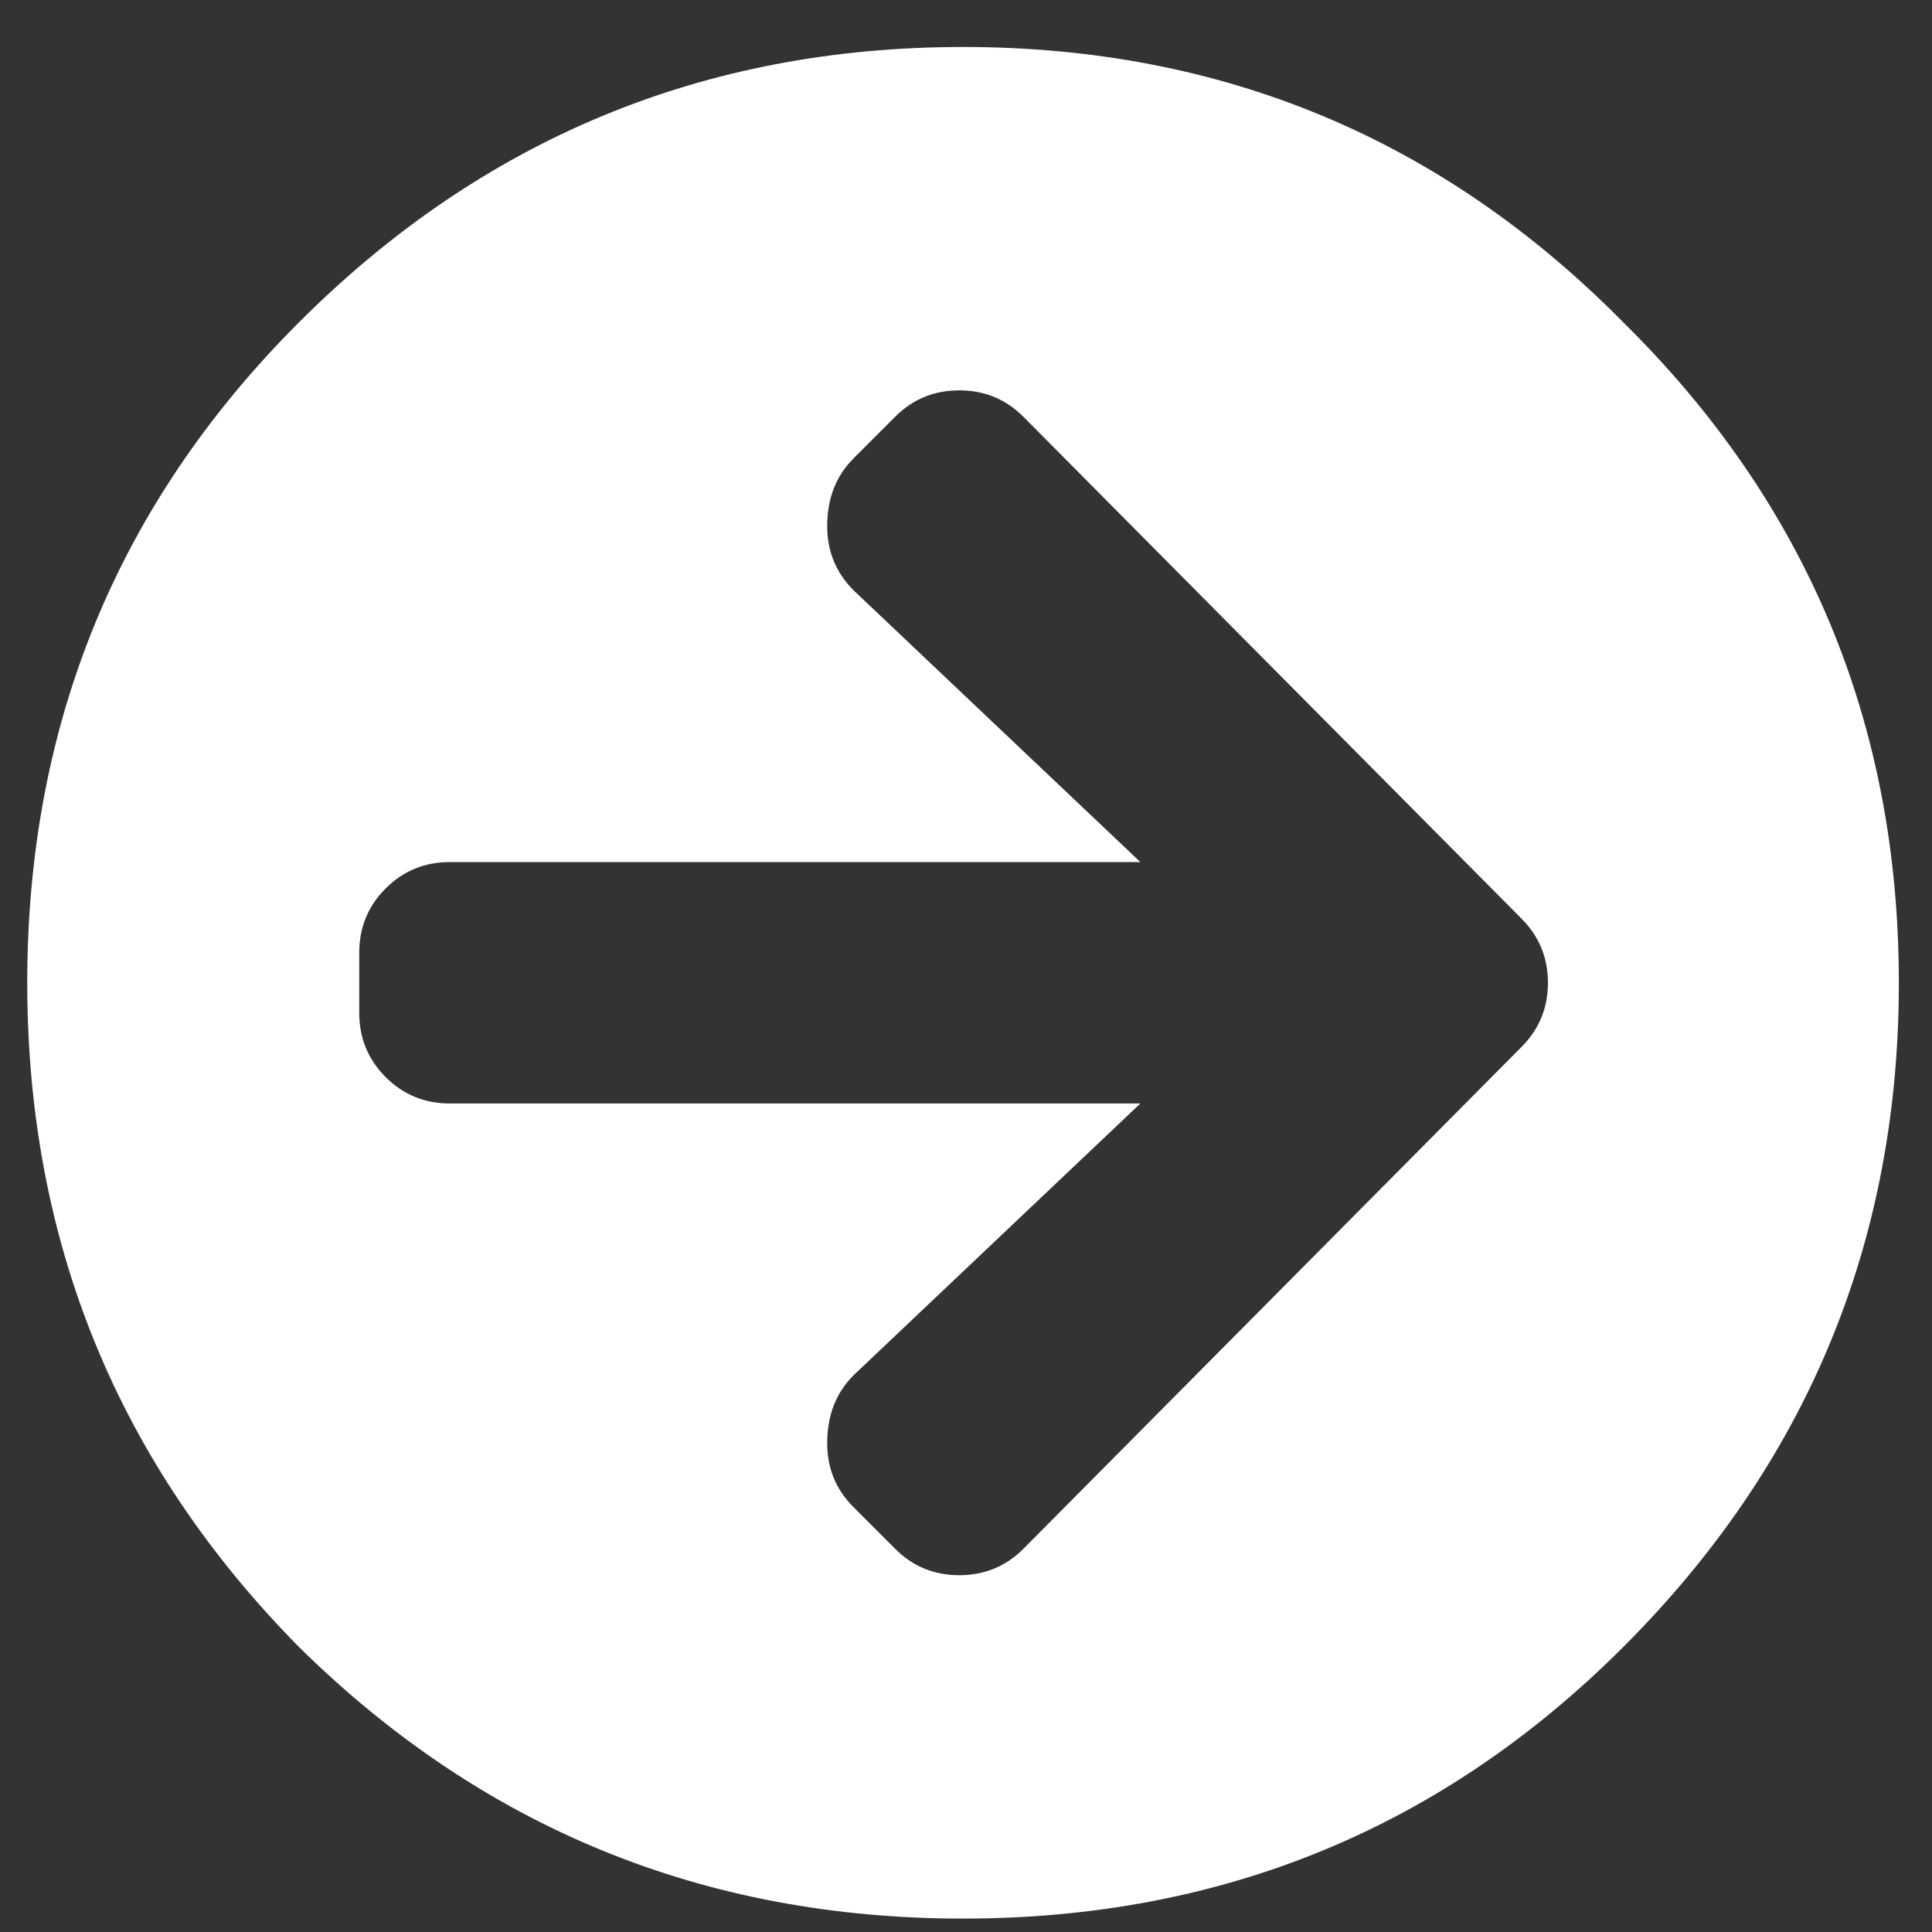 <svg width="19" height="19" viewBox="0 0 19 19" fill="none" xmlns="http://www.w3.org/2000/svg">
<rect x="0" y="0" width="19" height="19" fill="#333333" stroke="none"/>
<path d="M2.939 3.171C4.745 1.365 6.923 0.462 9.471 0.462C12.019 0.462 14.184 1.365 15.965 3.171C17.771 4.952 18.674 7.117 18.674 9.665C18.674 12.213 17.771 14.39 15.965 16.196C14.184 17.977 12.019 18.868 9.471 18.868C6.923 18.868 4.745 17.977 2.939 16.196C1.158 14.39 0.268 12.213 0.268 9.665C0.268 7.117 1.158 4.952 2.939 3.171ZM8.395 5.806L11.215 8.478H4.424C4.176 8.478 3.966 8.564 3.793 8.737C3.62 8.91 3.533 9.121 3.533 9.368V9.962C3.533 10.209 3.62 10.42 3.793 10.593C3.966 10.766 4.176 10.852 4.424 10.852H11.215L8.395 13.524C8.221 13.698 8.135 13.92 8.135 14.192C8.135 14.44 8.221 14.65 8.395 14.823L8.803 15.231C8.976 15.405 9.186 15.491 9.434 15.491C9.681 15.491 9.891 15.405 10.065 15.231L14.963 10.296C15.136 10.123 15.223 9.912 15.223 9.665C15.223 9.418 15.136 9.207 14.963 9.034L10.065 4.099C9.891 3.925 9.681 3.839 9.434 3.839C9.186 3.839 8.976 3.925 8.803 4.099L8.395 4.507C8.221 4.68 8.135 4.903 8.135 5.175C8.135 5.422 8.221 5.632 8.395 5.806Z" fill="white"/>
</svg>

